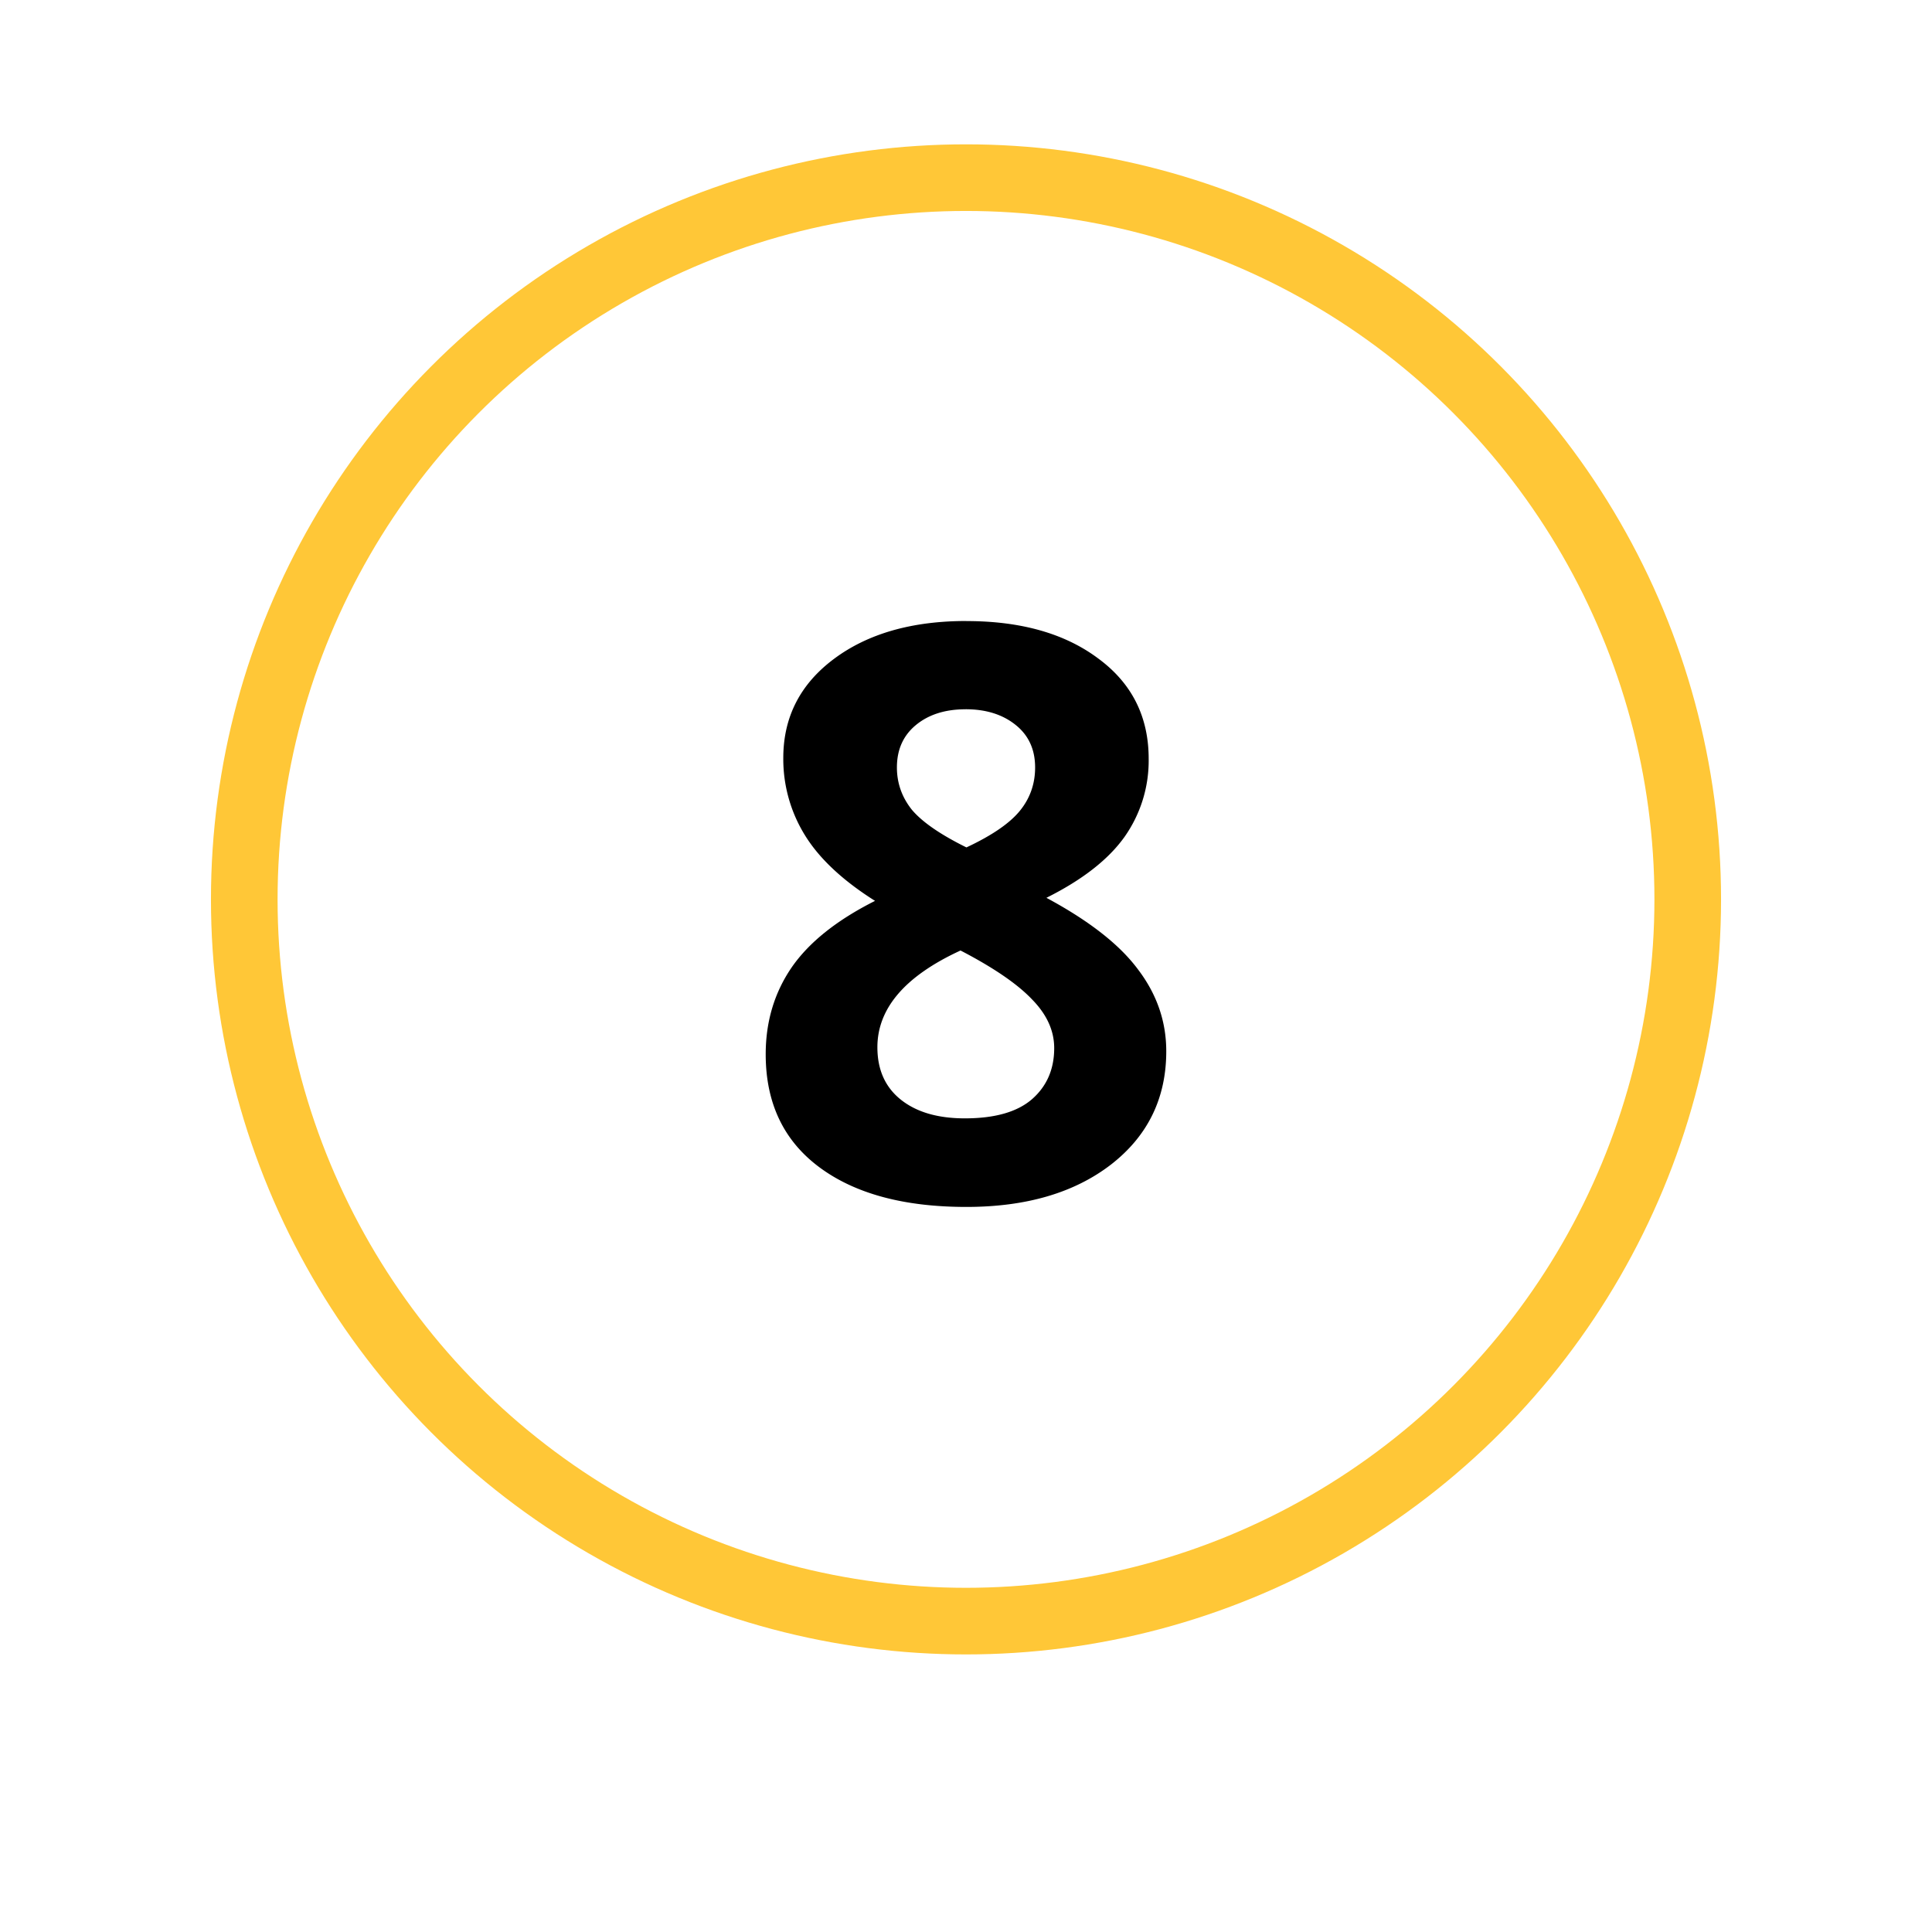 <svg width="58" height="58" viewBox="0 0 58 58" fill="none" xmlns="http://www.w3.org/2000/svg"><circle cx="29" cy="27" r="25" fill="#fff" filter="url(#a)"/><circle cx="29" cy="27" r="21.667" stroke="#FFC737" stroke-width="2"/><path d="M29.012 18.645c1.64 0 2.96.375 3.96 1.125 1.008.742 1.512 1.746 1.512 3.01a3.97 3.97 0 0 1-.726 2.345c-.485.68-1.266 1.29-2.344 1.828 1.28.688 2.2 1.406 2.754 2.156.563.742.844 1.558.844 2.45 0 1.405-.55 2.538-1.653 3.397-1.102.852-2.55 1.277-4.348 1.277-1.875 0-3.348-.398-4.418-1.195-1.07-.798-1.606-1.927-1.606-3.388 0-.976.258-1.843.774-2.6.523-.76 1.36-1.427 2.508-2.005-.977-.617-1.68-1.277-2.11-1.98a4.344 4.344 0 0 1-.644-2.31c0-1.226.507-2.218 1.523-2.976 1.015-.757 2.34-1.136 3.972-1.136zM26.34 31.44c0 .673.234 1.197.703 1.572.47.375 1.11.562 1.922.562.898 0 1.57-.19 2.015-.574.446-.39.668-.902.668-1.535 0-.524-.222-1.012-.668-1.465-.437-.46-1.152-.95-2.144-1.465-1.664.766-2.496 1.735-2.496 2.906zm2.648-10.147c-.617 0-1.117.16-1.5.48-.375.313-.562.735-.562 1.266 0 .468.148.89.445 1.265.306.367.853.746 1.642 1.136.765-.358 1.3-.725 1.605-1.1.305-.375.457-.81.457-1.3 0-.54-.195-.966-.586-1.278-.39-.313-.89-.47-1.5-.47z" fill="#000"/><defs><filter id="a" x="0" y="0" width="58" height="58" filterUnits="userSpaceOnUse" color-interpolation-filters="sRGB"><feFlood flood-opacity="0" result="BackgroundImageFix"/><feColorMatrix in="SourceAlpha" values="0 0 0 0 0 0 0 0 0 0 0 0 0 0 0 0 0 0 127 0"/><feOffset dy="2"/><feGaussianBlur stdDeviation="2"/><feColorMatrix values="0 0 0 0 0 0 0 0 0 0 0 0 0 0 0 0 0 0 0.3 0"/><feBlend in2="BackgroundImageFix" result="effect1_dropShadow"/><feBlend in="SourceGraphic" in2="effect1_dropShadow" result="shape"/></filter></defs></svg>